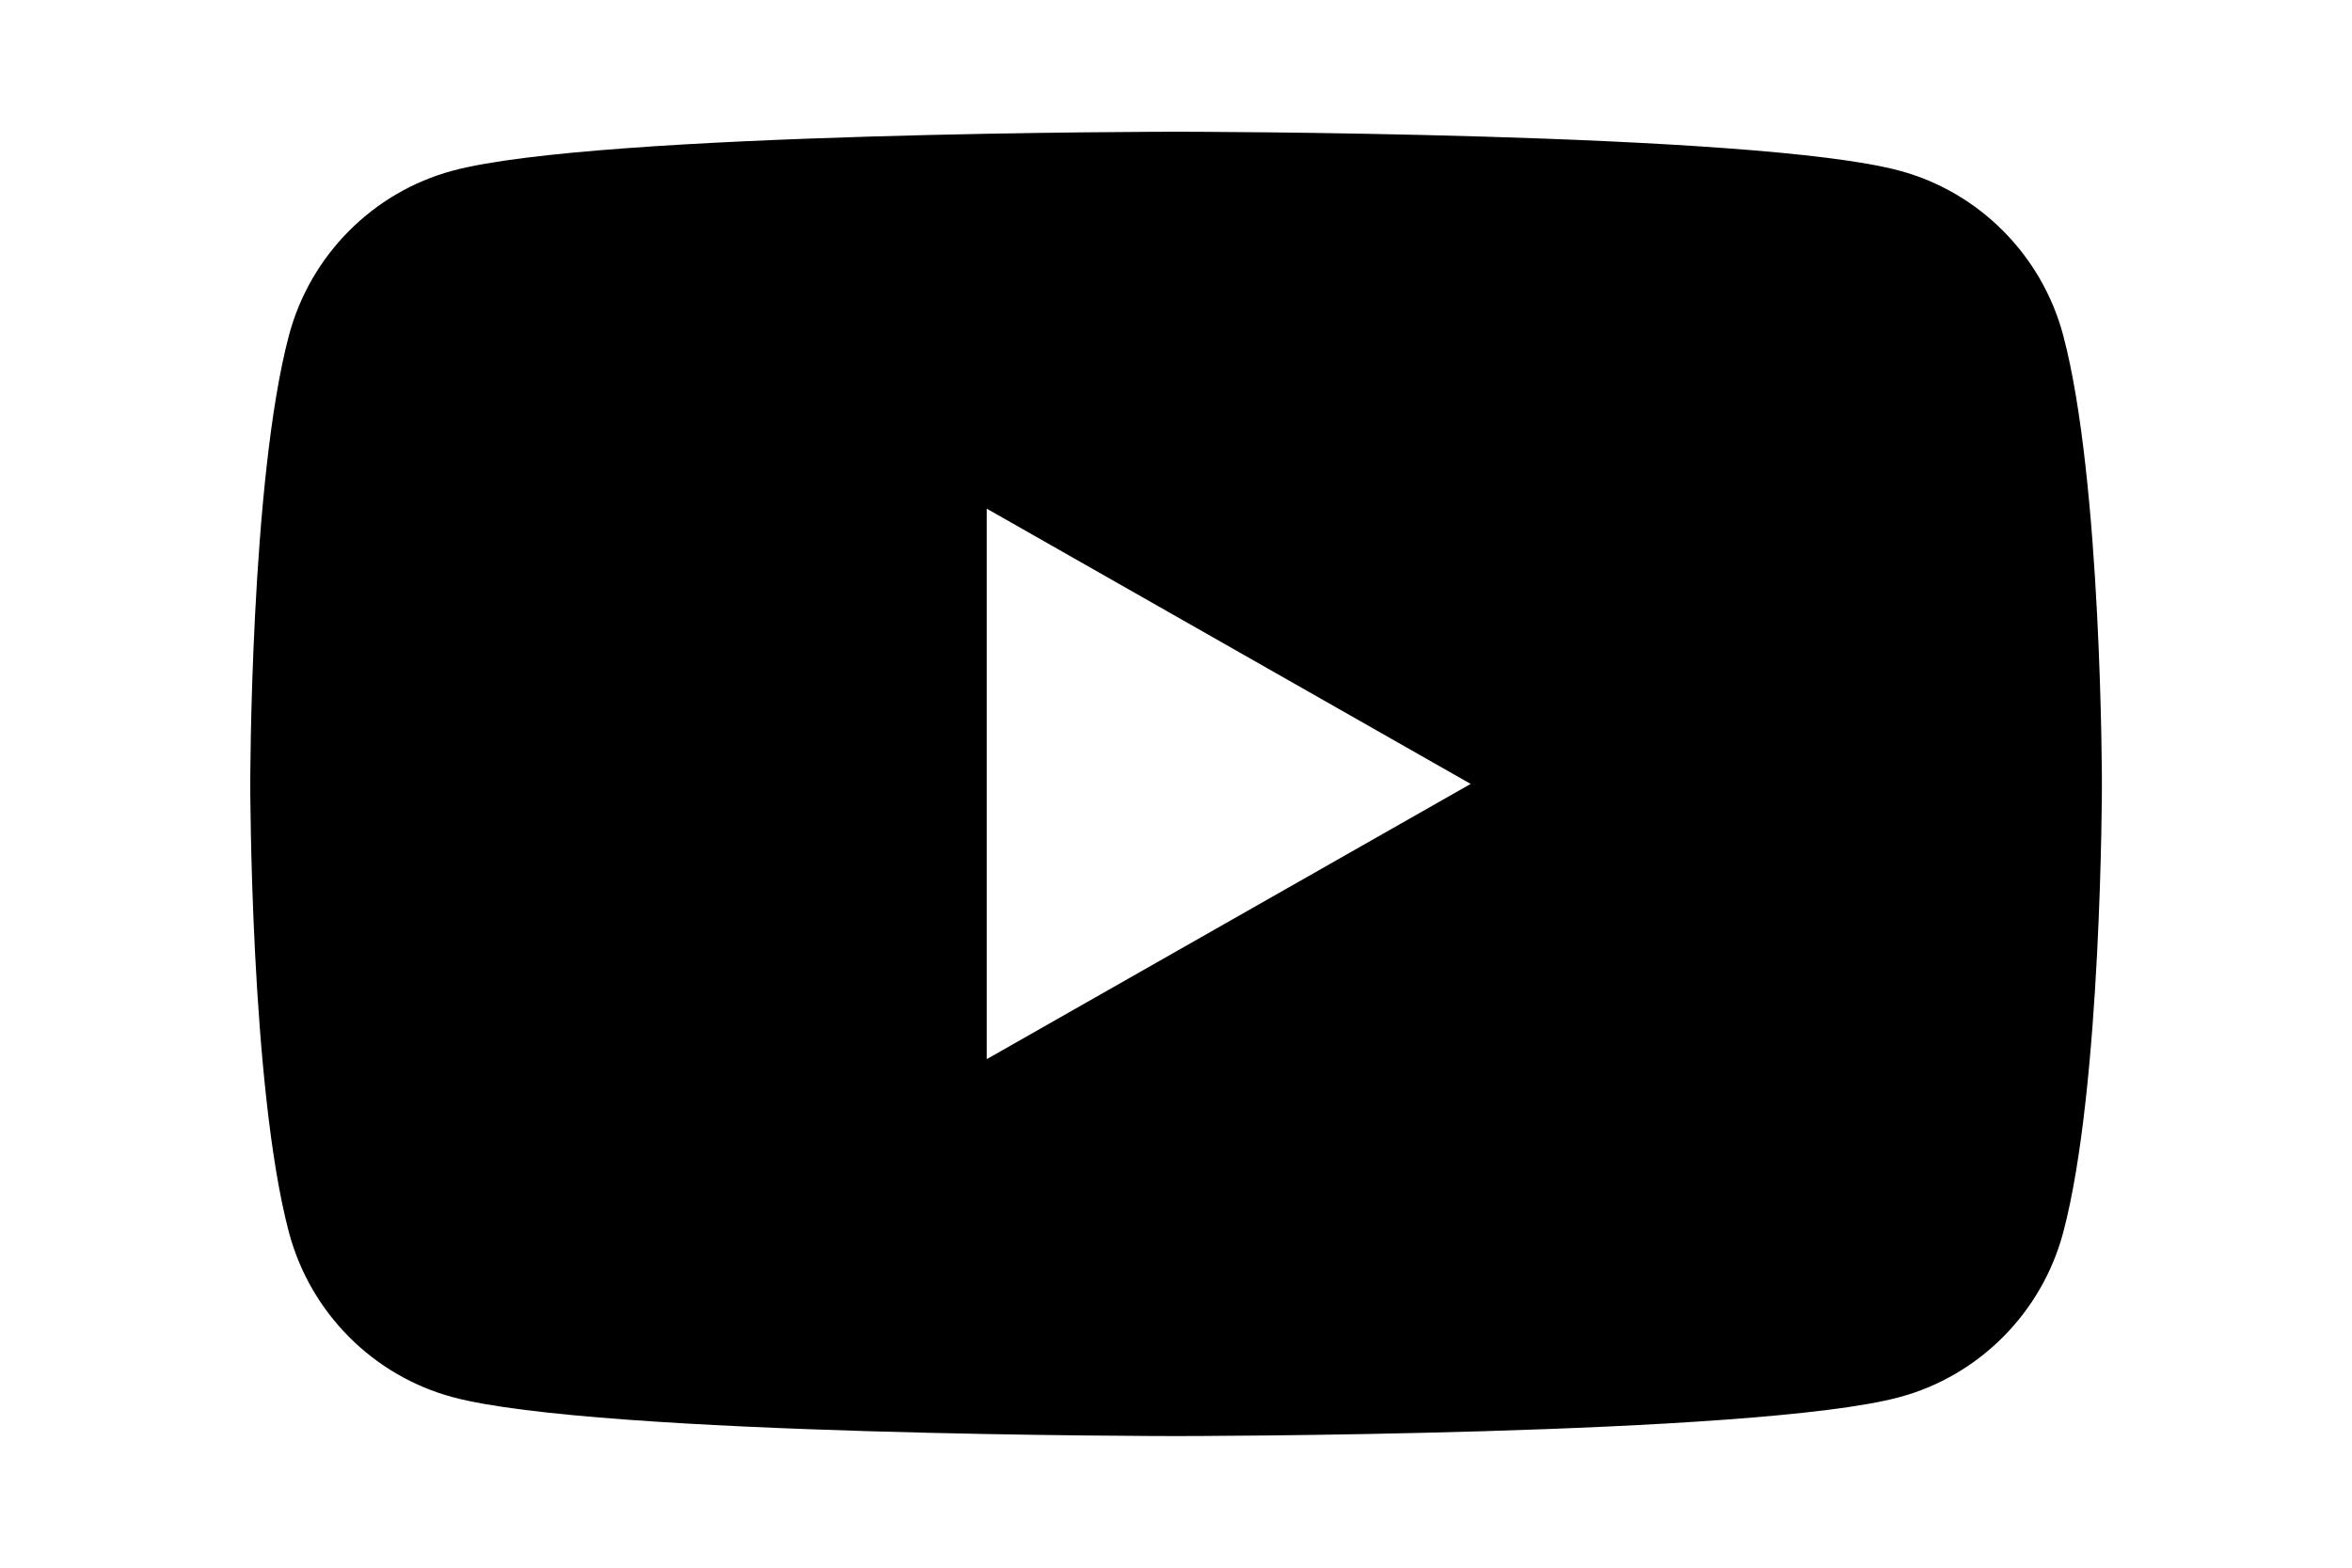 <?xml version="1.0" encoding="UTF-8" standalone="no"?>
<svg
   height="800"
   width="1200"
   viewBox="-35.2 -41.333 305.067 248"
   version="1.1"
   id="svg6"
   sodipodi:docname="youtube.svg"
   inkscape:version="1.2 (dc2aedaf03, 2022-05-15)"
   xmlns:inkscape="http://www.inkscape.org/namespaces/inkscape"
   xmlns:sodipodi="http://sodipodi.sourceforge.net/DTD/sodipodi-0.dtd"
   xmlns="http://www.w3.org/2000/svg"
   xmlns:svg="http://www.w3.org/2000/svg">
  <defs
     id="defs10">
    <inkscape:path-effect
       effect="powerclip"
       id="path-effect4265"
       is_visible="true"
       lpeversion="1"
       inverse="true"
       flatten="false"
       hide_clip="false"
       message="Use fill-rule evenodd on &lt;b&gt;fill and stroke&lt;/b&gt; dialog if no flatten result after convert clip to paths." />
    <clipPath
       clipPathUnits="userSpaceOnUse"
       id="clipPath4261">
      <path
         d="M 93.333,117.559 154.666,82.669 93.333,47.775 Z"
         fill="#fff"
         id="path4263"
         style="display:none;fill:#ffffff;fill-opacity:1;stroke-width:1" />
      <path
         id="lpe_path-effect4265"
         style="fill:#ffffff;fill-opacity:1;stroke-width:1"
         class="powerclip"
         d="M -5,-5 H 239.666 V 170.334 H -5 Z M 93.333,117.559 154.666,82.669 93.333,47.775 Z" />
    </clipPath>
  </defs>
  <sodipodi:namedview
     id="namedview8"
     pagecolor="#ffffff"
     bordercolor="#000000"
     borderopacity="0.25"
     inkscape:showpageshadow="2"
     inkscape:pageopacity="0.0"
     inkscape:pagecheckerboard="0"
     inkscape:deskcolor="#d1d1d1"
     showgrid="false"
     inkscape:zoom="0.295"
     inkscape:cx="-706.77966"
     inkscape:cy="408.47458"
     inkscape:window-width="2048"
     inkscape:window-height="1082"
     inkscape:window-x="4313"
     inkscape:window-y="1239"
     inkscape:window-maximized="1"
     inkscape:current-layer="svg6" />
  <path
     d="M 229.763,25.817 C 227.064,15.655 219.113,7.652 209.015,4.936 190.716,0 117.333,0 117.333,0 117.333,0 43.951,0 25.651,4.936 15.553,7.652 7.6,15.655 4.903,25.817 0,44.236 0,82.667 0,82.667 c 0,0 0,38.429 4.903,56.85 2.697,10.163 10.65,18.164 20.747,20.883 18.3,4.934 91.682,4.934 91.682,4.934 0,0 73.383,0 91.682,-4.934 10.098,-2.718 18.049,-10.72 20.748,-20.882 4.904,-18.421 4.904,-56.85 4.904,-56.85 0,0 0,-38.431 -4.904,-56.85"
     fill="red"
     id="path2"
     style="fill:#000000"
     clip-path="url(#clipPath4261)"
     inkscape:path-effect="#path-effect4265"
     inkscape:original-d="M 229.763,25.817 C 227.064,15.655 219.113,7.652 209.015,4.936 190.716,0 117.333,0 117.333,0 117.333,0 43.951,0 25.651,4.936 15.553,7.652 7.6,15.655 4.903,25.817 0,44.236 0,82.667 0,82.667 c 0,0 0,38.429 4.903,56.85 2.697,10.163 10.65,18.164 20.747,20.883 18.3,4.934 91.682,4.934 91.682,4.934 0,0 73.383,0 91.682,-4.934 10.098,-2.718 18.049,-10.72 20.748,-20.882 4.904,-18.421 4.904,-56.85 4.904,-56.85 0,0 0,-38.431 -4.904,-56.85"
     transform="matrix(1.248,0,0,1.248,-29.084,-20.492)" />
</svg>
